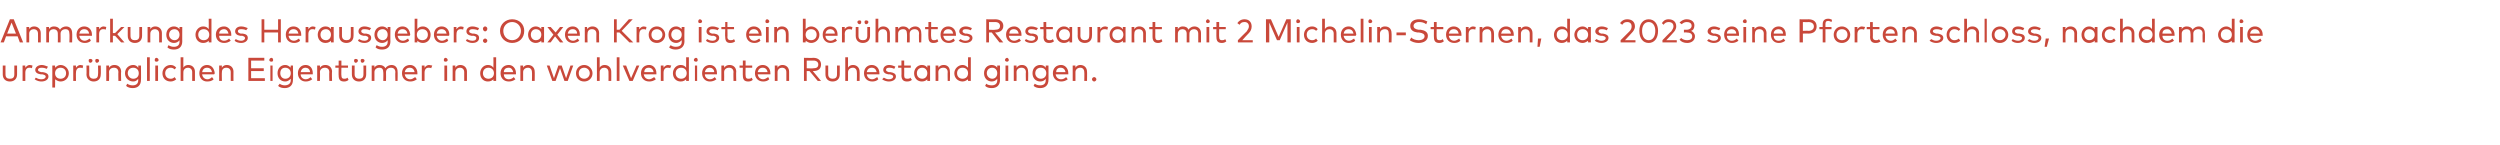 <?xml version="1.0" standalone="no"?><!DOCTYPE svg PUBLIC "-//W3C//DTD SVG 1.1//EN" "http://www.w3.org/Graphics/SVG/1.1/DTD/svg11.dtd"><svg xmlns="http://www.w3.org/2000/svg" version="1.1" width="454px" height="26.3px" viewBox="0 -3 454 26.3" style="top:-3px"><desc>Anmerkung des Herausgebers: Oaxen Krog ist ein ber hmtes Restaurant mit 2 Michelin Sternen, das 2023 seine Pforten sc...</desc><defs/><g id="Polygon21628"><path d="m3.1 10.5c0 .9-.6 1.3-1.3 1.3c-.7 0-1.3-.4-1.3-1.3V8.9h.5s-.02 1.6 0 1.6c0 .6.3.8.8.8c.5 0 .8-.2.8-.8V8.9h.5v1.6zm2.8-1.6l-.1.5c-.1-.1-.3-.1-.5-.1c-.4 0-.7.3-.7.9v1.5h-.5V8.9h.5s-.02.36 0 .4c.2-.3.5-.5.8-.5c.2 0 .4.1.5.1zm2.6.6c-.2-.1-.6-.2-.9-.2c-.4 0-.7.1-.7.4c0 .2.2.3.6.4h.3c.6.1 1 .3 1 .8c0 .5-.5.9-1.3.9c-.3 0-.8-.1-1.2-.4l.2-.3c.2.1.5.3 1 .3c.5 0 .8-.2.8-.5c0-.2-.2-.3-.6-.4h-.3c-.7-.1-1-.4-1-.8c0-.5.5-.9 1.2-.9c.4 0 .8.2 1.1.3l-.2.4zm4 .8c0 .9-.7 1.5-1.5 1.5c-.4 0-.7-.2-1-.4c.03-.04 0 1.5 0 1.5h-.5v-4h.5s.03.37 0 .4c.3-.3.6-.5 1-.5c.8 0 1.5.7 1.5 1.5zm-2.5 0c0 .6.4 1 1 1c.6 0 1-.4 1-1c0-.6-.4-1-1-1c-.6 0-1 .4-1 1zm5.1-1.4l-.1.5c-.1-.1-.3-.1-.5-.1c-.4 0-.7.3-.7.9c-.03-.05 0 1.5 0 1.5h-.5V8.9h.5s-.03.36 0 .4c.2-.3.5-.5.8-.5c.2 0 .4.1.5.1zm3.2 1.6c0 .9-.6 1.3-1.3 1.3c-.6 0-1.3-.4-1.3-1.3c.04.05 0-1.6 0-1.6h.5s.03 1.6 0 1.6c0 .6.4.8.8.8c.5 0 .8-.2.8-.8c.05 0 0-1.6 0-1.6h.5s.04 1.65 0 1.6zM16.8 8c0 .2-.2.4-.4.4c-.2 0-.3-.2-.3-.4c0-.2.1-.3.3-.3c.2 0 .4.1.4.3zM18 8c0 .2-.2.4-.4.4c-.2 0-.3-.2-.3-.4c0-.2.1-.3.3-.3c.2 0 .4.1.4.3zm4 2c-.05-.03 0 1.7 0 1.7h-.5s-.04-1.57 0-1.6c0-.5-.3-.8-.8-.8c-.5 0-.9.3-.9.8c.04.04 0 1.6 0 1.6h-.5V8.9h.5s.03.36 0 .4c.3-.4.6-.5 1-.5c.7 0 1.2.5 1.2 1.2zm3.1-.7c.04-.02 0-.4 0-.4h.5s.03 2.64 0 2.6c0 1-.6 1.5-1.5 1.5c-.4 0-.9-.1-1.2-.4l.2-.4c.3.2.6.3 1 .3c.6 0 1-.3 1-.9v-.3c-.2.3-.5.5-.9.5c-.8 0-1.5-.6-1.5-1.5c0-.9.7-1.5 1.5-1.5c.4 0 .7.2.9.5zm-1.9 1c0 .5.4 1 1 1c.6 0 1-.4 1-1c0-.6-.4-1-1-1c-.6 0-1 .4-1 1zm4 1.4h-.5V7.4h.5v4.3zm1.5 0h-.5V8.9h.5v2.8zm.1-3.8c0 .2-.2.3-.4.3c-.2 0-.3-.1-.3-.3c0-.2.1-.4.3-.4c.2 0 .4.2.4.4zM32 9.3l-.3.3c-.2-.2-.4-.3-.7-.3c-.6 0-1 .4-1 1c0 .6.4 1 1 1c.3 0 .5-.1.7-.3l.3.4c-.2.2-.6.4-1 .4c-.9 0-1.5-.6-1.5-1.5c0-.8.6-1.5 1.5-1.5c.4 0 .8.2 1 .5zm1.3 0c.2-.4.6-.5.9-.5c.7 0 1.2.5 1.2 1.2v1.7h-.5v-1.6c0-.5-.3-.8-.8-.8c-.4 0-.8.3-.8.8c-.02.04 0 1.6 0 1.6h-.5V7.4h.5s-.02 1.86 0 1.9zm5.7 1c0 .1-.1.1-.1.2h-2.2c.1.6.5.9 1 .9c.3 0 .6-.2.8-.4l.3.4c-.3.3-.7.4-1.2.4c-.8 0-1.4-.6-1.4-1.5c0-.9.6-1.5 1.4-1.5c.8 0 1.3.6 1.4 1.5zm-2.3-.2h1.8c-.1-.5-.4-.8-.9-.8c-.5 0-.8.3-.9.8zm5.7-.1c-.02-.03 0 1.7 0 1.7h-.5v-1.6c0-.5-.3-.8-.8-.8c-.5 0-.8.3-.8.8c-.04.04 0 1.6 0 1.6h-.5V8.9h.5s-.04.36 0 .4c.2-.4.6-.5.9-.5c.7 0 1.2.5 1.2 1.2zm5.7 1.7h-3V7.5h2.9v.5h-2.4v1.4h2.3v.5h-2.3v1.3h2.5v.5zm1.4 0h-.4V8.9h.4v2.8zm.1-3.8c0 .2-.1.3-.3.3c-.2 0-.4-.1-.4-.3c0-.2.2-.4.4-.4c.2 0 .3.2.3.4zm3.2 1.4c-.05-.02 0-.4 0-.4h.4s.05 2.64 0 2.6c0 1-.6 1.5-1.5 1.5c-.4 0-.9-.1-1.2-.4l.3-.4c.2.2.6.3.9.3c.6 0 1.1-.3 1.1-.9v-.3c-.3.3-.6.5-1 .5c-.8 0-1.4-.6-1.4-1.5c0-.9.6-1.5 1.4-1.5c.4 0 .7.2 1 .5zm-1.9 1c0 .5.3 1 .9 1c.6 0 1-.4 1-1c0-.6-.4-1-1-1c-.6 0-.9.4-.9 1zm5.9 0v.2h-2.2c0 .6.5.9.9.9c.4 0 .7-.2.9-.4l.3.4c-.4.3-.8.4-1.2.4c-.8 0-1.4-.6-1.4-1.5c0-.9.6-1.5 1.4-1.5c.8 0 1.3.6 1.3 1.5zm-2.2-.2h1.7c0-.5-.4-.8-.8-.8c-.5 0-.8.3-.9.8zm5.7-.1c-.05-.03 0 1.7 0 1.7h-.5s-.04-1.57 0-1.6c0-.5-.3-.8-.8-.8c-.5 0-.9.3-.9.8c.04.04 0 1.6 0 1.6h-.5V8.9h.5s.03.36 0 .4c.3-.4.6-.5 1-.5c.7 0 1.2.5 1.2 1.2zm2.9-.7H62s-.04 1.43 0 1.4c0 .5.2.6.5.6c.2 0 .4 0 .6-.2l.2.4c-.2.2-.5.3-.8.3c-.7 0-1-.3-1-1.1c-.03.04 0-1.4 0-1.4h-.6v-.4h.6v-.9h.5v.9h1.2v.4zm3.3 1.2c0 .9-.6 1.3-1.3 1.3c-.7 0-1.3-.4-1.3-1.3V8.9h.5v1.6c0 .6.4.8.8.8c.5 0 .8-.2.8-.8c.02 0 0-1.6 0-1.6h.5v1.6zM65 8c0 .2-.2.4-.4.4c-.2 0-.3-.2-.3-.4c0-.2.1-.3.3-.3c.2 0 .4.1.4.3zm1.2 0c0 .2-.2.4-.4.4c-.2 0-.3-.2-.3-.4c0-.2.1-.3.3-.3c.2 0 .4.1.4.3zm6 2c.04-.03 0 1.7 0 1.7h-.4s-.05-1.57 0-1.6c0-.5-.3-.8-.8-.8c-.5 0-.9.3-.9.8c.03.04 0 1.6 0 1.6h-.5s.04-1.57 0-1.6c0-.5-.2-.8-.7-.8c-.5 0-.9.3-.9.8v1.6h-.5V8.9h.5v.4c.2-.4.6-.5.9-.5c.5 0 .9.2 1.1.6c.2-.4.7-.6 1.1-.6c.7 0 1.1.5 1.1 1.2zm3.6.3v.2h-2.3c.1.6.5.9 1 .9c.3 0 .6-.2.9-.4l.3.4c-.4.3-.8.4-1.2.4c-.9 0-1.5-.6-1.5-1.5c0-.9.6-1.5 1.5-1.5c.7 0 1.3.6 1.3 1.5zm-2.3-.2h1.8c-.1-.5-.4-.8-.9-.8c-.5 0-.8.3-.9.8zm5-1.2l-.2.5c-.1-.1-.3-.1-.5-.1c-.4 0-.7.3-.7.9v1.5h-.5V8.9h.5v.4c.2-.3.5-.5.8-.5c.2 0 .4.1.6.1zm2.7 2.8h-.5V8.9h.5v2.8zm.1-3.8c0 .2-.2.3-.4.3c-.2 0-.3-.1-.3-.3c0-.2.1-.4.3-.4c.2 0 .4.2.4.4zm3.5 2.1v1.7h-.5v-1.6c0-.5-.3-.8-.8-.8c-.4 0-.8.3-.8.8c-.02.04 0 1.6 0 1.6h-.5V8.9h.5s-.02.36 0 .4c.2-.4.6-.5.9-.5c.7 0 1.2.5 1.2 1.2zm4.8-.7c.03-.03 0-1.9 0-1.9h.5v4.3h-.5s.03-.34 0-.3c-.2.2-.5.4-1 .4c-.8 0-1.4-.6-1.4-1.5c0-.8.6-1.5 1.4-1.5c.5 0 .8.2 1 .5zm-1.9 1c0 .6.4 1 1 1c.6 0 1-.4 1-1c0-.6-.4-1-1-1c-.6 0-1 .4-1 1zm6 0v.2h-2.2c0 .6.4.9.9.9c.4 0 .7-.2.9-.4l.3.4c-.4.3-.8.4-1.2.4c-.9 0-1.5-.6-1.5-1.5c0-.9.6-1.5 1.5-1.5c.7 0 1.3.6 1.3 1.5zm-2.2-.2h1.7c-.1-.5-.4-.8-.8-.8c-.6 0-.9.3-.9.8zm5.6-.1c.03-.03 0 1.7 0 1.7h-.5s.04-1.57 0-1.6c0-.5-.3-.8-.7-.8c-.5 0-.9.3-.9.8v1.6h-.5V8.9h.5v.4c.2-.4.6-.5.9-.5c.7 0 1.2.5 1.2 1.2zm5.7 1.2l.8-2.3h.5l-1 2.8h-.6l-.8-2.3l-.8 2.3h-.6l-1-2.8h.5l.8 2.3l.8-2.3h.6l.8 2.3zm4.8-.9c0 .9-.7 1.5-1.5 1.5c-.9 0-1.5-.6-1.5-1.5c0-.8.6-1.5 1.5-1.5c.8 0 1.5.7 1.5 1.5zm-2.5 0c0 .6.4 1 1 1c.5 0 1-.4 1-1c0-.6-.5-1-1-1c-.6 0-1 .4-1 1zm3.8-1c.2-.4.6-.5.9-.5c.7 0 1.2.5 1.2 1.2c.02-.03 0 1.7 0 1.7h-.5s.02-1.57 0-1.6c0-.5-.3-.8-.8-.8c-.4 0-.8.3-.8.8v1.6h-.5V7.4h.5v1.9zm3.6 2.4h-.5V7.4h.5v4.3zm2.4 0h-.6l-1.2-2.8h.6l.9 2.3l1-2.3h.5l-1.2 2.8zm4.3-1.4v.2h-2.3c.1.6.5.9 1 .9c.3 0 .6-.2.9-.4l.3.4c-.4.3-.8.4-1.2.4c-.9 0-1.5-.6-1.5-1.5c0-.9.6-1.5 1.5-1.5c.7 0 1.3.6 1.3 1.5zm-2.2-.2h1.7c-.1-.5-.4-.8-.9-.8c-.5 0-.8.3-.8.8zm4.9-1.2l-.2.5c-.1-.1-.3-.1-.5-.1c-.4 0-.7.3-.7.9v1.5h-.5V8.9h.5v.4c.2-.3.5-.5.8-.5c.2 0 .4.1.6.1zm2.7.4c.02-.03 0-1.9 0-1.9h.5v4.3h-.5s.02-.34 0-.3c-.2.2-.5.4-1 .4c-.8 0-1.4-.6-1.4-1.5c0-.8.6-1.5 1.4-1.5c.5 0 .8.2 1 .5zm-1.9 1c0 .6.4 1 1 1c.6 0 1-.4 1-1c0-.6-.4-1-1-1c-.6 0-1 .4-1 1zm3.9 1.4h-.4V8.9h.4v2.8zm.1-3.8c0 .2-.1.3-.3.3c-.2 0-.4-.1-.4-.3c0-.2.2-.4.4-.4c.2 0 .3.2.3.4zm3.5 2.4v.2H128c0 .6.5.9.9.9c.4 0 .7-.2.9-.4l.3.4c-.4.3-.8.4-1.2.4c-.8 0-1.4-.6-1.4-1.5c0-.9.6-1.5 1.4-1.5c.8 0 1.3.6 1.3 1.5zm-2.2-.2h1.7c0-.5-.4-.8-.8-.8c-.5 0-.8.3-.9.8zm5.7-.1c-.05-.03 0 1.7 0 1.7h-.5s-.04-1.57 0-1.6c0-.5-.3-.8-.8-.8c-.5 0-.9.3-.9.8c.03.04 0 1.6 0 1.6h-.5V8.9h.5s.03.36 0 .4c.3-.4.6-.5 1-.5c.7 0 1.2.5 1.2 1.2zm2.9-.7h-1.2s-.04 1.43 0 1.4c0 .5.2.6.5.6c.2 0 .4 0 .6-.2l.2.4c-.2.2-.5.3-.8.3c-.7 0-1-.3-1-1.1c-.03.04 0-1.4 0-1.4h-.6v-.4h.6v-.9h.5v.9h1.2v.4zm3.3 1v.2h-2.3c.1.6.5.9 1 .9c.3 0 .6-.2.9-.4l.2.4c-.3.3-.7.4-1.1.4c-.9 0-1.5-.6-1.5-1.5c0-.9.6-1.5 1.4-1.5c.8 0 1.4.6 1.4 1.5zm-2.3-.2h1.8c-.1-.5-.4-.8-.9-.8c-.5 0-.8.3-.9.8zm5.7-.1v1.7h-.5v-1.6c0-.5-.3-.8-.8-.8c-.4 0-.8.3-.8.8v1.6h-.5V8.9h.5s-.02.36 0 .4c.2-.4.6-.5.9-.5c.7 0 1.2.5 1.2 1.2zm4.4-2.5c.9 0 1.4.5 1.4 1.2c0 .8-.5 1.2-1.4 1.2c-.03.03-.1 0-.1 0l1.5 1.8h-.6L147 9.9h-.5v1.8h-.5V7.5s1.66.04 1.7 0zm-1.2.5v1.4s1.15.05 1.2 0c.6 0 .9-.2.9-.7c0-.4-.3-.7-.9-.7c-.05.03-1.2 0-1.2 0zm6 2.5c0 .9-.6 1.3-1.3 1.3c-.7 0-1.3-.4-1.3-1.3V8.9h.5v1.6c0 .6.4.8.8.8c.5 0 .8-.2.8-.8c.02 0 0-1.6 0-1.6h.5v1.6zm1.5-1.2c.2-.4.6-.5.9-.5c.7 0 1.2.5 1.2 1.2c.03-.03 0 1.7 0 1.7h-.5s.04-1.57 0-1.6c0-.5-.3-.8-.7-.8c-.5 0-.9.3-.9.8v1.6h-.5V7.4h.5v1.9zm5.7 1v.2h-2.3c.1.6.5.9 1 .9c.3 0 .6-.2.9-.4l.2.4c-.3.3-.7.4-1.1.4c-.9 0-1.5-.6-1.5-1.5c0-.9.6-1.5 1.4-1.5c.8 0 1.4.6 1.4 1.5zm-2.3-.2h1.8c-.1-.5-.4-.8-.9-.8c-.5 0-.8.3-.9.8zm5-.6c-.2-.1-.5-.2-.9-.2c-.4 0-.6.1-.6.4c0 .2.2.3.5.4h.3c.6.1 1 .3 1 .8c0 .5-.5.9-1.3.9c-.3 0-.8-.1-1.2-.4l.3-.3c.2.1.5.3.9.3c.5 0 .8-.2.8-.5c0-.2-.2-.3-.6-.4h-.3c-.6-.1-.9-.4-.9-.8c0-.5.4-.9 1.1-.9c.4 0 .9.2 1.1.3l-.2.4zm3-.2h-1.2s.02 1.43 0 1.4c0 .5.2.6.6.6c.2 0 .4 0 .5-.2l.3.4c-.2.2-.5.3-.9.3c-.6 0-1-.3-1-1.1c.03.04 0-1.4 0-1.4h-.6v-.4h.6v-.9h.5v.9h1.2v.4zm3.5 2.4h-.5v-.3c-.2.2-.5.4-1 .4c-.8 0-1.4-.6-1.4-1.5c0-.8.6-1.5 1.4-1.5c.5 0 .8.2 1 .5v-.4h.5v2.8zm-2.4-1.4c0 .6.4 1 1 1c.5 0 .9-.4.9-1c0-.6-.4-1-.9-1c-.6 0-1 .4-1 1zm6-.3c.05-.03 0 1.7 0 1.7h-.4s-.04-1.57 0-1.6c0-.5-.3-.8-.8-.8c-.5 0-.9.3-.9.8c.03.04 0 1.6 0 1.6h-.5V8.9h.5s.03.36 0 .4c.3-.4.6-.5 1-.5c.7 0 1.1.5 1.1 1.2zm3.3-.7c-.03-.03 0-1.9 0-1.9h.5v4.3h-.5s-.03-.34 0-.3c-.3.2-.6.4-1 .4c-.8 0-1.5-.6-1.5-1.5c0-.8.7-1.5 1.5-1.5c.4 0 .7.2 1 .5zm-2 1c0 .6.4 1 1 1c.6 0 1-.4 1-1c0-.6-.4-1-1-1c-.6 0-1 .4-1 1zm7.3-1c-.02-.02 0-.4 0-.4h.5s-.03 2.64 0 2.6c0 1-.6 1.5-1.5 1.5c-.5 0-.9-.1-1.2-.4l.2-.4c.2.2.6.3 1 .3c.6 0 1-.3 1-.9v-.3c-.2.3-.6.5-1 .5c-.8 0-1.4-.6-1.4-1.5c0-.9.6-1.5 1.4-1.5c.4 0 .8.2 1 .5zm-1.9 1c0 .5.4 1 1 1c.5 0 .9-.4.9-1c0-.6-.4-1-.9-1c-.6 0-1 .4-1 1zm3.9 1.4h-.5V8.9h.5v2.8zm.1-3.8c0 .2-.2.3-.3.3c-.2 0-.4-.1-.4-.3c0-.2.2-.4.4-.4c.1 0 .3.2.3.4zm3.5 2.1c.04-.03 0 1.7 0 1.7h-.4s-.05-1.57 0-1.6c0-.5-.3-.8-.8-.8c-.5 0-.9.3-.9.8c.03.04 0 1.6 0 1.6h-.5V8.9h.5s.02.36 0 .4c.3-.4.6-.5 1-.5c.7 0 1.1.5 1.1 1.2zm3.2-.7c.03-.02 0-.4 0-.4h.5s.02 2.64 0 2.6c0 1-.6 1.5-1.5 1.5c-.4 0-.9-.1-1.2-.4l.2-.4c.3.2.6.3 1 .3c.6 0 1-.3 1-.9v-.3c-.2.3-.5.5-1 .5c-.8 0-1.4-.6-1.4-1.5c0-.9.6-1.5 1.4-1.5c.5 0 .8.2 1 .5zm-1.9 1c0 .5.4 1 1 1c.6 0 1-.4 1-1c0-.6-.4-1-1-1c-.6 0-1 .4-1 1zm6 0v.2h-2.3c.1.6.5.9 1 .9c.4 0 .7-.2.9-.4l.3.4c-.4.3-.8.4-1.2.4c-.9 0-1.5-.6-1.5-1.5c0-.9.6-1.5 1.5-1.5c.7 0 1.3.6 1.3 1.5zm-2.2-.2h1.7c-.1-.5-.4-.8-.9-.8c-.5 0-.8.3-.8.8zm5.6-.1c.03-.03 0 1.7 0 1.7h-.5s.04-1.57 0-1.6c0-.5-.3-.8-.7-.8c-.5 0-.9.3-.9.8v1.6h-.5V8.9h.5v.4c.2-.4.6-.5.9-.5c.7 0 1.2.5 1.2 1.2zm1.7 1.4c0 .2-.2.4-.4.4c-.2 0-.4-.2-.4-.4c0-.2.2-.4.4-.4c.2 0 .4.2.4.4z" stroke="none" fill="#c9483a"/></g><g id="Polygon21627"><path d="m4.2 4.7h-.6l-.4-1.1H1.1L.7 4.7h-.6L1.8.5h.7l1.7 4.2zM1.3 3.1h1.6l-.8-2l-.8 2zM7.4 3c.01-.03 0 1.7 0 1.7h-.5s.02-1.57 0-1.6c0-.5-.3-.8-.8-.8c-.4 0-.8.3-.8.8v1.6h-.5V1.9h.5v.4c.2-.4.6-.5.9-.5c.7 0 1.2.5 1.2 1.2zm5.7 0c.04-.03 0 1.7 0 1.7h-.5s.05-1.57 0-1.6c0-.5-.2-.8-.7-.8c-.5 0-.9.3-.9.8c.02.04 0 1.6 0 1.6h-.5s.03-1.57 0-1.6c0-.5-.3-.8-.8-.8c-.4 0-.8.3-.8.8v1.6h-.5V1.9h.5v.4c.2-.4.6-.5.9-.5c.5 0 .9.2 1.1.6c.2-.4.7-.6 1.1-.6c.7 0 1.1.5 1.1 1.2zm3.6.3v.2h-2.3c.1.6.5.9 1 .9c.3 0 .6-.2.9-.4l.2.4c-.3.3-.7.4-1.1.4c-.9 0-1.5-.6-1.5-1.5c0-.9.6-1.5 1.4-1.5c.8 0 1.4.6 1.4 1.5zm-2.3-.2h1.8c-.1-.5-.4-.8-.9-.8c-.5 0-.8.3-.9.8zm4.9-1.2l-.1.5c-.1-.1-.3-.1-.5-.1c-.4 0-.7.3-.7.9v1.5h-.5V1.9h.5v.4c.2-.3.5-.5.8-.5c.2 0 .4.1.5.1zM20.5 3h.4L22 1.9h.6l-1.3 1.3l1.3 1.5h-.6l-1.1-1.2h-.4v1.2h-.5V.4h.5v2.6zm5.3.5c0 .9-.6 1.3-1.3 1.3c-.7 0-1.3-.4-1.3-1.3V1.9h.5s-.02 1.6 0 1.6c0 .6.3.8.8.8c.5 0 .8-.2.8-.8V1.9h.5v1.6zm3.6-.5v1.7h-.5V3.1c0-.5-.3-.8-.8-.8c-.4 0-.8.3-.8.8c-.02.04 0 1.6 0 1.6h-.5V1.9h.5s-.02.36 0 .4c.2-.4.6-.5.9-.5c.7 0 1.2.5 1.2 1.2zm3.2-.7v-.4h.5s-.02 2.64 0 2.6c0 1-.6 1.5-1.5 1.5c-.5 0-.9-.1-1.2-.4l.2-.4c.3.2.6.3 1 .3c.6 0 1-.3 1-.9v-.3c-.2.3-.6.5-1 .5c-.8 0-1.4-.6-1.4-1.5c0-.9.6-1.5 1.4-1.5c.4 0 .8.2 1 .5zm-1.9 1c0 .5.4 1 1 1c.5 0 .9-.4.9-1c0-.6-.4-1-.9-1c-.6 0-1 .4-1 1zm7.2-1c.03-.03 0-1.9 0-1.9h.5v4.3h-.5s.03-.34 0-.3c-.2.2-.5.4-1 .4c-.8 0-1.4-.6-1.4-1.5c0-.8.6-1.5 1.4-1.5c.5 0 .8.2 1 .5zm-1.9 1c0 .6.4 1 1 1c.6 0 1-.4 1-1c0-.6-.4-1-1-1c-.6 0-1 .4-1 1zm6 0v.2h-2.2c0 .6.4.9.9.9c.4 0 .7-.2.9-.4l.3.4c-.4.3-.8.4-1.2.4c-.9 0-1.5-.6-1.5-1.5c0-.9.6-1.5 1.5-1.5c.7 0 1.3.6 1.3 1.5zm-2.2-.2h1.7c-.1-.5-.4-.8-.8-.8c-.5 0-.9.3-.9.8zm4.9-.6c-.1-.1-.5-.2-.9-.2c-.4 0-.6.1-.6.4c0 .2.2.3.5.4h.4c.6.1.9.3.9.8c0 .5-.5.9-1.2.9c-.4 0-.9-.1-1.2-.4l.2-.3c.2.1.5.3 1 .3c.4 0 .7-.2.7-.5c0-.2-.2-.3-.5-.4h-.4c-.6-.1-.9-.4-.9-.8c0-.5.4-.9 1.1-.9c.5 0 .9.2 1.2.3l-.3.4zm3.3-.1h2.5V.5h.5v4.2h-.5V2.9H48v1.8h-.5V.5h.5v1.9zm6.7.9v.2h-2.3c.1.6.5.9 1 .9c.3 0 .6-.2.9-.4l.2.4c-.3.3-.7.4-1.1.4c-.9 0-1.5-.6-1.5-1.5c0-.9.6-1.5 1.4-1.5c.8 0 1.4.6 1.4 1.5zm-2.3-.2h1.8c-.1-.5-.4-.8-.9-.8c-.5 0-.8.3-.9.8zm4.9-1.2l-.1.5c-.1-.1-.3-.1-.5-.1c-.4 0-.7.3-.7.9v1.5h-.5V1.9h.5v.4c.2-.3.5-.5.8-.5c.2 0 .4.1.5.1zm3.3 2.8h-.5s.02-.34 0-.3c-.2.2-.5.4-1 .4c-.8 0-1.4-.6-1.4-1.5c0-.8.6-1.5 1.4-1.5c.5 0 .8.2 1 .5c.02-.03 0-.4 0-.4h.5v2.8zm-2.4-1.4c0 .6.4 1 1 1c.5 0 .9-.4.9-1c0-.6-.4-1-.9-1c-.6 0-1 .4-1 1zm6 .2c0 .9-.6 1.3-1.3 1.3c-.7 0-1.3-.4-1.3-1.3c.02.05 0-1.6 0-1.6h.5v1.6c0 .6.4.8.8.8c.5 0 .8-.2.8-.8c.03 0 0-1.6 0-1.6h.5s.02 1.65 0 1.6zm2.9-1c-.1-.1-.5-.2-.9-.2c-.4 0-.6.1-.6.4c0 .2.2.3.5.4h.4c.6.1.9.3.9.8c0 .5-.5.9-1.2.9c-.4 0-.9-.1-1.2-.4l.2-.3c.2.1.5.3 1 .3c.4 0 .7-.2.7-.5c0-.2-.2-.3-.5-.4h-.4c-.6-.1-.9-.4-.9-.8c0-.5.4-.9 1.1-.9c.5 0 .9.2 1.2.3l-.3.4zm3.3-.2c-.02-.02 0-.4 0-.4h.5s-.03 2.64 0 2.6c0 1-.6 1.5-1.5 1.5c-.5 0-.9-.1-1.2-.4l.2-.4c.3.2.6.3 1 .3c.6 0 1-.3 1-.9v-.3c-.2.3-.6.5-1 .5c-.8 0-1.4-.6-1.4-1.5c0-.9.6-1.5 1.4-1.5c.4 0 .8.2 1 .5zm-1.9 1c0 .5.4 1 1 1c.5 0 .9-.4.9-1c0-.6-.4-1-.9-1c-.6 0-1 .4-1 1zm6 0c0 .1-.1.1-.1.2h-2.2c.1.6.5.9 1 .9c.3 0 .6-.2.9-.4l.2.4c-.3.3-.7.4-1.2.4c-.8 0-1.4-.6-1.4-1.5c0-.9.6-1.5 1.4-1.5c.8 0 1.3.6 1.4 1.5zm-2.3-.2h1.8c-.1-.5-.4-.8-.9-.8c-.5 0-.8.3-.9.8zm6 .2c0 .9-.6 1.5-1.4 1.5c-.5 0-.8-.2-1-.4c-.04-.04 0 .3 0 .3h-.5V.4h.5s-.04 1.87 0 1.9c.2-.3.5-.5 1-.5c.8 0 1.4.7 1.4 1.5zm-2.5 0c0 .6.4 1 1 1c.6 0 1-.4 1-1c0-.6-.4-1-1-1c-.6 0-1 .4-1 1zm5.9 0c0 .1 0 .1-.1.2h-2.2c.1.6.5.9 1 .9c.3 0 .6-.2.9-.4l.2.4c-.3.3-.7.4-1.2.4c-.8 0-1.4-.6-1.4-1.5c0-.9.6-1.5 1.4-1.5c.8 0 1.4.6 1.4 1.5zm-2.3-.2h1.8c-.1-.5-.4-.8-.9-.8c-.5 0-.8.3-.9.8zm4.9-1.2l-.1.5c-.1-.1-.3-.1-.5-.1c-.4 0-.7.3-.7.9c-.03-.05 0 1.5 0 1.5h-.5V1.9h.5s-.04.36 0 .4c.2-.3.5-.5.8-.5c.2 0 .4.1.5.1zm2.6.6c-.2-.1-.6-.2-1-.2c-.3 0-.6.1-.6.4c0 .2.2.3.6.4h.3c.6.1.9.3.9.8c0 .5-.4.9-1.2.9c-.4 0-.8-.1-1.2-.4l.2-.3c.2.1.5.3 1 .3c.5 0 .7-.2.7-.5c0-.2-.1-.3-.5-.4h-.4c-.6-.1-.9-.4-.9-.8c0-.5.4-.9 1.1-.9c.5 0 .9.2 1.2.3l-.2.4zm1.7-.3c0 .3-.2.5-.4.5c-.2 0-.4-.2-.4-.5c0-.2.2-.4.4-.4c.2 0 .4.2.4.4zm0 2.2c0 .2-.2.4-.4.4c-.2 0-.4-.2-.4-.4c0-.2.2-.4.4-.4c.2 0 .4.2.4.4zm6.7-1.8c0 1.3-.9 2.2-2.2 2.2c-1.2 0-2.2-.9-2.2-2.2c0-1.2 1-2.1 2.2-2.1c1.3 0 2.2.9 2.2 2.1zm-3.8 0c0 1 .7 1.7 1.6 1.7c.9 0 1.6-.7 1.6-1.7c0-.9-.7-1.6-1.6-1.6c-.9 0-1.6.7-1.6 1.6zm7.4 2.1h-.5v-.3c-.2.2-.6.4-1 .4c-.8 0-1.4-.6-1.4-1.5c0-.8.6-1.5 1.4-1.5c.4 0 .8.2 1 .5v-.4h.5v2.8zm-2.4-1.4c0 .6.4 1 .9 1c.6 0 1-.4 1-1c0-.6-.4-1-1-1c-.5 0-.9.4-.9 1zm4.8 0l1.1 1.4h-.6l-.9-1.1l-.8 1.1h-.6l1.1-1.4l-1.1-1.4h.6l.9 1l.8-1h.6l-1.1 1.4zm4.1 0v.2h-2.2c.1.6.5.9 1 .9c.3 0 .6-.2.8-.4l.3.4c-.4.3-.8.4-1.2.4c-.8 0-1.4-.6-1.4-1.5c0-.9.6-1.5 1.4-1.5c.8 0 1.3.6 1.3 1.5zm-2.2-.2h1.7c0-.5-.3-.8-.8-.8c-.5 0-.8.3-.9.8zm5.7-.1c-.03-.03 0 1.7 0 1.7h-.5s-.02-1.57 0-1.6c0-.5-.3-.8-.8-.8c-.5 0-.8.3-.8.8c-.05.04 0 1.6 0 1.6h-.5V1.9h.4s.05.36 0 .4c.3-.4.7-.5 1-.5c.7 0 1.2.5 1.2 1.2zm3.7-.1h-.5v1.8h-.5V.5h.5v1.9h.5l1.7-1.9h.7l-2 2.1l2.1 2.1h-.7l-1.8-1.8zm4.9-1l-.1.5c-.1-.1-.3-.1-.5-.1c-.4 0-.7.3-.7.9c-.04-.05 0 1.5 0 1.5h-.5V1.9h.5s-.04.36 0 .4c.2-.3.5-.5.8-.5c.2 0 .4.1.5.1zm3.4 1.4c0 .9-.7 1.5-1.5 1.5c-.9 0-1.5-.6-1.5-1.5c0-.8.6-1.5 1.5-1.5c.8 0 1.5.7 1.5 1.5zm-2.5 0c0 .6.4 1 1 1c.5 0 1-.4 1-1c0-.6-.5-1-1-1c-.6 0-1 .4-1 1zm5.5-1c-.04-.02 0-.4 0-.4h.5s-.05 2.64 0 2.6c0 1-.7 1.5-1.6 1.5c-.4 0-.9-.1-1.2-.4l.3-.4c.2.2.6.3.9.3c.7 0 1.1-.3 1.1-.9v-.3c-.3.3-.6.5-1 .5c-.8 0-1.4-.6-1.4-1.5c0-.9.6-1.5 1.4-1.5c.4 0 .7.2 1 .5zm-1.9 1c0 .5.4 1 .9 1c.6 0 1-.4 1-1c0-.6-.4-1-1-1c-.5 0-.9.4-.9 1zm5.5 1.4h-.5V1.9h.5v2.8zm.1-3.8c0 .2-.2.3-.4.3c-.2 0-.3-.1-.3-.3c0-.2.1-.4.3-.4c.2 0 .4.2.4.4zm2.8 1.6c-.1-.1-.5-.2-.9-.2c-.4 0-.6.1-.6.4c0 .2.2.3.5.4h.4c.6.1.9.3.9.8c0 .5-.5.9-1.2.9c-.4 0-.9-.1-1.2-.4l.2-.3c.2.1.5.3 1 .3c.4 0 .7-.2.7-.5c0-.2-.2-.3-.5-.4h-.4c-.6-.1-.9-.4-.9-.8c0-.5.4-.9 1.1-.9c.5 0 .9.2 1.2.3l-.3.4zm3-.2h-1.2s.04 1.43 0 1.4c0 .5.3.6.6.6c.2 0 .4 0 .6-.2l.2.4c-.2.2-.5.3-.9.3c-.6 0-.9-.3-.9-1.1c-.05.04 0-1.4 0-1.4h-.7v-.4h.7v-.9h.4v.9h1.2v.4zm5 1v.2H136c.1.6.5.9 1 .9c.3 0 .6-.2.9-.4l.2.4c-.3.3-.7.4-1.1.4c-.9 0-1.5-.6-1.5-1.5c0-.9.6-1.5 1.4-1.5c.8 0 1.4.6 1.4 1.5zm-2.3-.2h1.8c-.1-.5-.4-.8-.9-.8c-.5 0-.8.3-.9.8zm3.6 1.6h-.5V1.9h.5v2.8zm.1-3.8c0 .2-.2.3-.4.3c-.2 0-.3-.1-.3-.3c0-.2.1-.4.3-.4c.2 0 .4.2.4.4zm3.5 2.1c.03-.03 0 1.7 0 1.7h-.5s.04-1.57 0-1.6c0-.5-.3-.8-.7-.8c-.5 0-.9.3-.9.8v1.6h-.5V1.9h.5v.4c.2-.4.6-.5.9-.5c.7 0 1.2.5 1.2 1.2zm5.6.3c0 .9-.7 1.5-1.5 1.5c-.4 0-.7-.2-1-.4c.03-.04 0 .3 0 .3h-.5V.4h.5s.03 1.87 0 1.9c.3-.3.6-.5 1-.5c.8 0 1.5.7 1.5 1.5zm-2.5 0c0 .6.4 1 1 1c.6 0 1-.4 1-1c0-.6-.4-1-1-1c-.6 0-1 .4-1 1zm5.8 0v.2h-2.2c0 .6.5.9.9.9c.4 0 .7-.2.9-.4l.3.4c-.4.3-.8.4-1.2.4c-.8 0-1.4-.6-1.4-1.5c0-.9.6-1.5 1.4-1.5c.8 0 1.3.6 1.3 1.5zm-2.2-.2h1.7c0-.5-.4-.8-.8-.8c-.5 0-.8.3-.9.8zm4.9-1.2l-.1.5c-.2-.1-.4-.1-.5-.1c-.5 0-.8.3-.8.9c.04-.05 0 1.5 0 1.5h-.5V1.9h.5s.03.36 0 .4c.2-.3.5-.5.9-.5c.2 0 .3.1.5.1zm3.2 1.6c0 .9-.6 1.3-1.3 1.3c-.7 0-1.3-.4-1.3-1.3V1.9h.5v1.6c0 .6.3.8.8.8c.5 0 .8-.2.8-.8V1.9h.5v1.6zM156.4 1c0 .2-.1.4-.3.4c-.2 0-.4-.2-.4-.4c0-.2.2-.3.4-.3c.2 0 .3.1.3.3zm1.3 0c0 .2-.2.4-.4.4c-.2 0-.3-.2-.3-.4c0-.2.1-.3.3-.3c.2 0 .4.1.4.3zm1.8 1.3c.2-.4.6-.5.9-.5c.7 0 1.2.5 1.2 1.2c.02-.03 0 1.7 0 1.7h-.5s.02-1.57 0-1.6c0-.5-.3-.8-.8-.8c-.4 0-.8.3-.8.8v1.6h-.5V.4h.5v1.9zm7.8.7c.05-.03 0 1.7 0 1.7h-.4s-.05-1.57 0-1.6c0-.5-.3-.8-.8-.8c-.5 0-.9.3-.9.8c.03.04 0 1.6 0 1.6h-.5s.04-1.57 0-1.6c0-.5-.2-.8-.7-.8c-.5 0-.9.3-.9.8v1.6h-.5V1.9h.5v.4c.2-.4.6-.5.9-.5c.5 0 .9.2 1.1.6c.2-.4.7-.6 1.1-.6c.7 0 1.1.5 1.1 1.2zm3-.7h-1.2s-.05 1.43 0 1.4c0 .5.2.6.5.6c.2 0 .4 0 .6-.2l.2.4c-.2.2-.5.3-.9.3c-.6 0-.9-.3-.9-1.1c-.04.04 0-1.4 0-1.4h-.6v-.4h.6v-.9h.5v.9h1.2v.4zm3.3 1v.2h-2.3c.1.6.5.9 1 .9c.3 0 .6-.2.9-.4l.2.4c-.3.3-.7.4-1.1.4c-.9 0-1.5-.6-1.5-1.5c0-.9.6-1.5 1.4-1.5c.8 0 1.4.6 1.4 1.5zm-2.3-.2h1.8c-.1-.5-.4-.8-.9-.8c-.5 0-.8.3-.9.8zm5-.6c-.2-.1-.5-.2-.9-.2c-.4 0-.6.1-.6.4c0 .2.2.3.5.4h.3c.6.1 1 .3 1 .8c0 .5-.5.9-1.3.9c-.3 0-.8-.1-1.2-.4l.3-.3c.2.1.5.3.9.3c.5 0 .8-.2.8-.5c0-.2-.2-.3-.6-.4h-.3c-.6-.1-1-.4-1-.8c0-.5.5-.9 1.2-.9c.4 0 .9.2 1.1.3l-.2.4zm4.4-2c1 0 1.5.5 1.5 1.2c0 .8-.6 1.2-1.5 1.2c.03.03 0 0 0 0l1.5 1.8h-.7l-1.4-1.8h-.5v1.8h-.5V.5s1.63.04 1.6 0zm-1.1.5v1.4s1.11.05 1.1 0c.6 0 .9-.2.9-.7c0-.4-.3-.7-.9-.7c.01.03-1.1 0-1.1 0zm5.9 2.3v.2h-2.3c.1.6.5.9 1 .9c.3 0 .7-.2.9-.4l.3.4c-.4.3-.8.4-1.2.4c-.9 0-1.5-.6-1.5-1.5c0-.9.6-1.5 1.5-1.5c.7 0 1.3.6 1.3 1.5zm-2.2-.2h1.7c-.1-.5-.4-.8-.9-.8c-.5 0-.8.3-.8.8zm4.9-.6c-.1-.1-.5-.2-.9-.2c-.4 0-.6.1-.6.4c0 .2.2.3.5.4h.4c.6.1.9.3.9.8c0 .5-.5.9-1.2.9c-.4 0-.9-.1-1.2-.4l.2-.3c.2.1.5.3 1 .3c.4 0 .7-.2.7-.5c0-.2-.2-.3-.6-.4h-.3c-.6-.1-.9-.4-.9-.8c0-.5.4-.9 1.1-.9c.5 0 .9.2 1.2.3l-.3.4zm3-.2H190s.04 1.43 0 1.4c0 .5.3.6.6.6c.2 0 .4 0 .6-.2l.2.4c-.2.2-.5.3-.9.3c-.6 0-1-.3-1-1.1c.05.04 0-1.4 0-1.4h-.6v-.4h.6v-.9h.5v.9h1.2v.4zm3.5 2.4h-.5s.03-.34 0-.3c-.2.2-.5.4-1 .4c-.8 0-1.4-.6-1.4-1.5c0-.8.6-1.5 1.4-1.5c.5 0 .8.2 1 .5c.03-.03 0-.4 0-.4h.5v2.8zm-2.4-1.4c0 .6.4 1 1 1c.6 0 1-.4 1-1c0-.6-.4-1-1-1c-.6 0-1 .4-1 1zm6 .2c0 .9-.6 1.3-1.3 1.3c-.7 0-1.3-.4-1.3-1.3c.03.05 0-1.6 0-1.6h.5s.02 1.6 0 1.6c0 .6.4.8.8.8c.5 0 .8-.2.8-.8c.04 0 0-1.6 0-1.6h.5s.03 1.65 0 1.6zm2.9-1.6l-.1.5c-.2-.1-.4-.1-.5-.1c-.5 0-.8.3-.8.9c.03-.05 0 1.5 0 1.5h-.5V1.9h.5s.02.36 0 .4c.2-.3.5-.5.9-.5c.2 0 .3.1.5.1zm3.2 2.8h-.5s.05-.34 0-.3c-.2.2-.5.4-1 .4c-.8 0-1.4-.6-1.4-1.5c0-.8.6-1.5 1.4-1.5c.5 0 .8.2 1 .5c.05-.03 0-.4 0-.4h.5v2.8zM202 3.3c0 .6.4 1 1 1c.6 0 1-.4 1-1c0-.6-.4-1-1-1c-.6 0-1 .4-1 1zm6.1-.3c-.02-.03 0 1.7 0 1.7h-.5V3.1c0-.5-.3-.8-.8-.8c-.5 0-.8.3-.8.8c-.04.04 0 1.6 0 1.6h-.5V1.9h.5s-.04.36 0 .4c.2-.4.6-.5.9-.5c.7 0 1.2.5 1.2 1.2zm2.9-.7h-1.2v1.4c0 .5.2.6.5.6c.2 0 .4 0 .6-.2l.2.4c-.2.2-.5.3-.8.3c-.6 0-1-.3-1-1.1V2.3h-.6v-.4h.6v-.9h.5v.9h1.2v.4zm7.1.7v1.7h-.5V3.1c0-.5-.3-.8-.8-.8c-.4 0-.8.3-.8.8c-.02.04 0 1.6 0 1.6h-.5V3.1c0-.5-.3-.8-.8-.8c-.4 0-.8.3-.8.8c-.03.04 0 1.6 0 1.6h-.5V1.9h.5s-.04.36 0 .4c.2-.4.6-.5.9-.5c.5 0 .9.2 1 .6c.3-.4.7-.6 1.1-.6c.7 0 1.2.5 1.2 1.2zm1.5 1.7h-.5V1.9h.5v2.8zm.1-3.8c0 .2-.2.3-.4.3c-.1 0-.3-.1-.3-.3c0-.2.2-.4.3-.4c.2 0 .4.2.4.4zm2.9 1.4h-1.2s-.03 1.43 0 1.4c0 .5.2.6.5.6c.2 0 .4 0 .6-.2l.2.4c-.2.2-.5.3-.8.3c-.7 0-1-.3-1-1.1c-.02.04 0-1.4 0-1.4h-.6v-.4h.6v-.9h.5v.9h1.2v.4zm2.1-1.1c.2-.3.6-.7 1.3-.7c.8 0 1.3.5 1.3 1.3c0 .5-.2.9-.5 1.2c-.02-.02-1.2 1.3-1.2 1.3h1.9v.4h-2.7v-.4s1.59-1.62 1.6-1.6c.2-.3.4-.6.4-.9c0-.5-.3-.8-.8-.8c-.5 0-.7.2-.9.5l-.4-.3zm9.7 3.5h-.6V1.1l-1.4 3.2h-.5l-1.4-3.2v3.6h-.6V.5h.9l1.4 3.2l1.4-3.2h.8v4.2zm1.6 0h-.5V1.9h.5v2.8zm.1-3.8c0 .2-.2.3-.4.3c-.2 0-.3-.1-.3-.3c0-.2.1-.4.3-.4c.2 0 .4.2.4.4zm3.2 1.4l-.3.3c-.2-.2-.4-.3-.7-.3c-.6 0-1 .4-1 1c0 .6.4 1 1 1c.3 0 .5-.1.7-.3l.3.4c-.2.2-.6.4-1 .4c-.9 0-1.5-.6-1.5-1.5c0-.8.6-1.5 1.5-1.5c.4 0 .8.2 1 .5zm1.3 0c.2-.4.6-.5.9-.5c.7 0 1.2.5 1.2 1.2c.01-.03 0 1.7 0 1.7h-.5V3.1c0-.5-.3-.8-.8-.8c-.4 0-.8.3-.8.8v1.6h-.5V.4h.5v1.9zm5.7 1c0 .1-.1.1-.1.2H244c.1.6.5.9 1 .9c.3 0 .6-.2.9-.4l.2.4c-.3.3-.7.4-1.2.4c-.8 0-1.4-.6-1.4-1.5c0-.9.6-1.5 1.4-1.5c.8 0 1.3.6 1.4 1.5zm-2.3-.2h1.8c-.1-.5-.4-.8-.9-.8c-.5 0-.8.3-.9.8zm3.6 1.6h-.5V.4h.5v4.3zm1.5 0h-.5V1.9h.5v2.8zm.1-3.8c0 .2-.2.3-.4.3c-.2 0-.3-.1-.3-.3c0-.2.1-.4.3-.4c.2 0 .4.2.4.4zm3.5 2.1c.04-.03 0 1.7 0 1.7h-.5s.05-1.57 0-1.6c0-.5-.2-.8-.7-.8c-.5 0-.9.3-.9.8c.02.04 0 1.6 0 1.6h-.5V1.9h.5s.02.36 0 .4c.2-.4.6-.5.9-.5c.8 0 1.2.5 1.2 1.2zm2.6.4h-1.7v-.5h1.7v.5zm3.7-2c-.4-.3-.8-.4-1.3-.4c-.6 0-1 .3-1 .7c0 .4.3.6.9.7h.4c.7.1 1.3.4 1.3 1.1c0 .9-.8 1.3-1.7 1.3c-.6 0-1.2-.2-1.6-.5l.3-.5c.2.3.8.5 1.3.5c.7 0 1.1-.3 1.1-.7c0-.4-.3-.6-1-.7h-.3c-.7-.1-1.3-.4-1.3-1.2c0-.8.7-1.2 1.6-1.2c.6 0 1.1.2 1.5.4l-.2.5zm3.1.9h-1.2s-.03 1.43 0 1.4c0 .5.2.6.5.6c.2 0 .4 0 .6-.2l.2.4c-.2.2-.5.3-.8.3c-.7 0-1-.3-1-1.1c-.02.04 0-1.4 0-1.4h-.6v-.4h.6v-.9h.5v.9h1.2v.4zm3.3 1v.2h-2.3c.1.6.5.9 1 .9c.3 0 .6-.2.9-.4l.2.4c-.3.3-.7.4-1.1.4c-.9 0-1.5-.6-1.5-1.5c0-.9.6-1.5 1.4-1.5c.8 0 1.4.6 1.4 1.5zm-2.3-.2h1.8c-.1-.5-.4-.8-.9-.8c-.5 0-.8.3-.9.8zm4.9-1.2l-.1.5c-.1-.1-.3-.1-.5-.1c-.4 0-.7.3-.7.9v1.5h-.5V1.9h.5v.4c.2-.3.5-.5.8-.5c.2 0 .4.1.5.1zm3.3 1.1c.03-.03 0 1.7 0 1.7h-.5s.04-1.57 0-1.6c0-.5-.3-.8-.7-.8c-.5 0-.9.3-.9.8v1.6h-.5V1.9h.5v.4c.2-.4.6-.5.9-.5c.7 0 1.2.5 1.2 1.2zm3.6.3v.2h-2.3c.1.6.5.9 1 .9c.3 0 .6-.2.9-.4l.2.4c-.3.3-.7.4-1.1.4c-.9 0-1.5-.6-1.5-1.5c0-.9.6-1.5 1.4-1.5c.8 0 1.4.6 1.4 1.5zm-2.3-.2h1.8c-.1-.5-.4-.8-.9-.8c-.5 0-.8.3-.9.8zm5.7-.1c.01-.03 0 1.7 0 1.7h-.5V3.1c0-.5-.3-.8-.8-.8c-.4 0-.8.3-.8.8v1.6h-.5V1.9h.5s-.02.36 0 .4c.2-.4.6-.5.9-.5c.7 0 1.2.5 1.2 1.2zm1.6 1l-.3 1.5h-.4l.1-1.5h.6zm4.7-1.7c.02-.03 0-1.9 0-1.9h.5v4.3h-.5s.02-.34 0-.3c-.2.2-.5.4-1 .4c-.8 0-1.4-.6-1.4-1.5c0-.8.6-1.5 1.4-1.5c.5 0 .8.2 1 .5zm-1.9 1c0 .6.4 1 1 1c.6 0 1-.4 1-1c0-.6-.4-1-1-1c-.6 0-1 .4-1 1zm6.2 1.4h-.5s-.03-.34 0-.3c-.3.2-.6.4-1 .4c-.8 0-1.5-.6-1.5-1.5c0-.8.7-1.5 1.5-1.5c.4 0 .7.2 1 .5c-.03-.03 0-.4 0-.4h.5v2.8zm-2.5-1.4c0 .6.4 1 1 1c.6 0 1-.4 1-1c0-.6-.4-1-1-1c-.6 0-1 .4-1 1zm5.4-.8c-.2-.1-.5-.2-.9-.2c-.4 0-.6.1-.6.4c0 .2.2.3.5.4h.3c.6.1 1 .3 1 .8c0 .5-.5.9-1.3.9c-.3 0-.8-.1-1.2-.4l.3-.3c.2.1.5.3.9.3c.5 0 .8-.2.8-.5c0-.2-.2-.3-.6-.4h-.3c-.6-.1-1-.4-1-.8c0-.5.5-.9 1.2-.9c.4 0 .9.2 1.1.3l-.2.4zm2.4-1.3c.2-.3.6-.7 1.3-.7c.9 0 1.4.5 1.4 1.3c0 .5-.3.9-.6 1.2l-1.2 1.3h1.9v.4h-2.7v-.4l1.6-1.6c.3-.3.4-.6.4-.9c0-.5-.3-.8-.8-.8c-.5 0-.7.2-.9.5l-.4-.3zm6.9 1.4c0 1.4-.7 2.2-1.7 2.2c-1 0-1.7-.8-1.7-2.2c0-1.3.7-2.1 1.7-2.1c1 0 1.7.8 1.7 2.1zm-2.9 0c0 1.1.5 1.7 1.2 1.7c.7 0 1.2-.6 1.2-1.7c0-1-.5-1.6-1.2-1.6c-.7 0-1.2.6-1.2 1.6zm3.6-1.4c.2-.3.5-.7 1.2-.7c.9 0 1.4.5 1.4 1.3c0 .5-.3.9-.6 1.2c.04-.02-1.2 1.3-1.2 1.3h1.9v.4h-2.6v-.4s1.55-1.62 1.6-1.6c.2-.3.4-.6.4-.9c0-.5-.3-.8-.9-.8c-.4 0-.7.2-.9.5l-.3-.3zm5.9.4c0 .5-.2.9-.6 1c.4.2.7.5.7 1c0 .8-.7 1.2-1.4 1.2c-.6 0-1.1-.2-1.4-.6l.3-.3c.3.3.7.4 1.1.4c.5 0 .9-.2.9-.7c0-.5-.4-.7-1-.7c.02-.05-.5 0-.5 0v-.5h.5c.5 0 .9-.3.9-.7c0-.5-.4-.7-.9-.7c-.4 0-.7.2-.9.4l-.4-.3c.3-.3.7-.6 1.3-.6c.9 0 1.4.5 1.4 1.1zm4.5.9c-.2-.1-.5-.2-.9-.2c-.4 0-.6.1-.6.4c0 .2.2.3.5.4h.3c.6.1 1 .3 1 .8c0 .5-.5.9-1.3.9c-.3 0-.8-.1-1.2-.4l.3-.3c.2.1.5.3.9.3c.5 0 .8-.2.8-.5c0-.2-.2-.3-.6-.4h-.3c-.6-.1-1-.4-1-.8c0-.5.5-.9 1.2-.9c.4 0 .8.2 1.1.3l-.2.4zm3.6.8v.2h-2.2c0 .6.4.9.9.9c.4 0 .7-.2.9-.4l.3.4c-.4.3-.8.4-1.2.4c-.8 0-1.4-.6-1.4-1.5c0-.9.6-1.5 1.4-1.5c.8 0 1.3.6 1.3 1.5zm-2.2-.2h1.7c0-.5-.4-.8-.8-.8c-.5 0-.9.3-.9.8zm3.5 1.6h-.5V1.9h.5v2.8zm.1-3.8c0 .2-.1.3-.3.3c-.2 0-.4-.1-.4-.3c0-.2.2-.4.4-.4c.2 0 .3.2.3.4zm3.6 2.1c-.03-.03 0 1.7 0 1.7h-.5s-.02-1.57 0-1.6c0-.5-.3-.8-.8-.8c-.5 0-.8.3-.8.8c-.05.04 0 1.6 0 1.6h-.5V1.9h.4s.05.36 0 .4c.3-.4.7-.5 1-.5c.7 0 1.2.5 1.2 1.2zm3.5.3v.2h-2.2c0 .6.4.9.9.9c.4 0 .7-.2.9-.4l.3.4c-.4.3-.8.4-1.2.4c-.8 0-1.4-.6-1.4-1.5c0-.9.6-1.5 1.4-1.5c.8 0 1.3.6 1.3 1.5zm-2.2-.2h1.7c0-.5-.4-.8-.8-.8c-.5 0-.9.3-.9.8zm5.3 0v1.6h-.6V.5s1.62.04 1.6 0c1 0 1.5.5 1.5 1.3c0 .8-.5 1.3-1.5 1.3c.02-.04-1 0-1 0zm0-2.1v1.6s1.01-.04 1 0c.6 0 1-.3 1-.8c0-.5-.4-.8-1-.8c.01.04-1 0-1 0zm5.2 1.3h-1.1v2.4h-.5V2.3h-.6v-.4h.6v-.5c0-.6.3-1 1-1c.3 0 .5.1.7.2l-.1.4c-.2-.1-.4-.2-.6-.2c-.4 0-.5.2-.5.6v.5h1.1v.4zm3.4 1c0 .9-.7 1.5-1.5 1.5c-.9 0-1.5-.6-1.5-1.5c0-.8.6-1.5 1.5-1.5c.8 0 1.5.7 1.5 1.5zm-2.5 0c0 .6.4 1 1 1c.6 0 1-.4 1-1c0-.6-.4-1-1-1c-.6 0-1 .4-1 1zm5.2-1.4l-.2.5c-.1-.1-.3-.1-.5-.1c-.4 0-.7.3-.7.9v1.5h-.5V1.9h.5v.4c.2-.3.5-.5.8-.5c.2 0 .4.1.6.1zm2.6.4h-1.2s.03 1.43 0 1.4c0 .5.3.6.6.6c.2 0 .4 0 .5-.2l.3.4c-.2.2-.5.3-.9.3c-.6 0-1-.3-1-1.1c.04.04 0-1.4 0-1.4h-.6v-.4h.6v-.9h.5v.9h1.2v.4zm3.3 1v.2h-2.2c.1.6.5.9 1 .9c.3 0 .6-.2.8-.4l.3.4c-.3.3-.7.4-1.2.4c-.8 0-1.4-.6-1.4-1.5c0-.9.6-1.5 1.4-1.5c.8 0 1.3.6 1.3 1.5zm-2.2-.2h1.7c0-.5-.3-.8-.8-.8c-.5 0-.8.3-.9.8zm5.7-.1c-.02-.03 0 1.7 0 1.7h-.5s-.02-1.57 0-1.6c0-.5-.3-.8-.8-.8c-.5 0-.8.3-.8.8c-.04.04 0 1.6 0 1.6h-.5V1.9h.5s-.05.36 0 .4c.2-.4.6-.5.9-.5c.7 0 1.2.5 1.2 1.2zm4.5-.5c-.2-.1-.5-.2-.9-.2c-.4 0-.7.1-.7.4c0 .2.3.3.6.4h.3c.6.1 1 .3 1 .8c0 .5-.5.9-1.3.9c-.3 0-.8-.1-1.2-.4l.3-.3c.2.1.5.3.9.3c.5 0 .8-.2.8-.5c0-.2-.2-.3-.6-.4h-.3c-.7-.1-1-.4-1-.8c0-.5.5-.9 1.2-.9c.4 0 .8.2 1.1.3l-.2.4zm3.4-.2l-.3.3c-.2-.2-.5-.3-.8-.3c-.5 0-.9.4-.9 1c0 .6.4 1 .9 1c.3 0 .6-.1.8-.3l.3.4c-.3.2-.6.4-1.1.4c-.8 0-1.4-.6-1.4-1.5c0-.8.6-1.5 1.4-1.5c.5 0 .8.2 1.1.5zm1.2 0c.3-.4.6-.5 1-.5c.7 0 1.2.5 1.2 1.2c-.05-.03 0 1.7 0 1.7h-.5s-.04-1.57 0-1.6c0-.5-.3-.8-.8-.8c-.5 0-.9.3-.9.8c.03.04 0 1.6 0 1.6h-.5V.4h.5s.03 1.86 0 1.9zm3.6 2.4h-.4V.4h.4v4.3zm3.9-1.4c0 .9-.7 1.5-1.5 1.5c-.9 0-1.5-.6-1.5-1.5c0-.8.6-1.5 1.5-1.5c.8 0 1.5.7 1.5 1.5zm-2.5 0c0 .6.4 1 1 1c.5 0 1-.4 1-1c0-.6-.5-1-1-1c-.6 0-1 .4-1 1zm5.2-.8c-.2-.1-.5-.2-.9-.2c-.4 0-.6.1-.6.4c0 .2.2.3.5.4h.3c.7.1 1 .3 1 .8c0 .5-.5.9-1.3.9c-.3 0-.8-.1-1.1-.4l.2-.3c.2.1.5.3 1 .3c.4 0 .7-.2.7-.5c0-.2-.2-.3-.6-.4h-.3c-.6-.1-.9-.4-.9-.8c0-.5.4-.9 1.1-.9c.5 0 .9.2 1.1.3l-.2.4zm3 0c-.2-.1-.5-.2-.9-.2c-.4 0-.7.1-.7.4c0 .2.3.3.6.4h.3c.6.1 1 .3 1 .8c0 .5-.5.9-1.3.9c-.3 0-.8-.1-1.2-.4l.3-.3c.2.1.5.3.9.3c.5 0 .8-.2.8-.5c0-.2-.2-.3-.6-.4h-.3c-.7-.1-1-.4-1-.8c0-.5.5-.9 1.2-.9c.4 0 .8.2 1.1.3l-.2.4zm1.7 1.5l-.4 1.5h-.4l.2-1.5h.6zm5.1-1c-.03-.03 0 1.7 0 1.7h-.5s-.02-1.57 0-1.6c0-.5-.3-.8-.8-.8c-.5 0-.8.3-.8.8c-.04.04 0 1.6 0 1.6h-.5V1.9h.5s-.05.36 0 .4c.2-.4.6-.5.9-.5c.7 0 1.2.5 1.2 1.2zm3.7 1.7h-.5v-.3c-.2.2-.6.4-1 .4c-.8 0-1.4-.6-1.4-1.5c0-.8.6-1.5 1.4-1.5c.4 0 .8.2 1 .5v-.4h.5v2.8zm-2.4-1.4c0 .6.4 1 .9 1c.6 0 1-.4 1-1c0-.6-.4-1-1-1c-.5 0-.9.4-.9 1zm5.7-1l-.3.3c-.2-.2-.4-.3-.7-.3c-.6 0-1 .4-1 1c0 .6.4 1 1 1c.3 0 .5-.1.7-.3l.3.4c-.2.2-.6.4-1 .4c-.9 0-1.5-.6-1.5-1.5c0-.8.6-1.5 1.5-1.5c.4 0 .8.2 1 .5zm1.3 0c.2-.4.6-.5.9-.5c.7 0 1.2.5 1.2 1.2c.01-.03 0 1.7 0 1.7h-.5s.02-1.57 0-1.6c0-.5-.3-.8-.8-.8c-.4 0-.8.3-.8.8v1.6h-.5V.4h.5v1.9zm5.3 0c.03-.03 0-1.9 0-1.9h.5v4.3h-.5s.03-.34 0-.3c-.2.2-.5.4-1 .4c-.8 0-1.4-.6-1.4-1.5c0-.8.6-1.5 1.4-1.5c.5 0 .8.2 1 .5zm-1.9 1c0 .6.4 1 1 1c.6 0 1-.4 1-1c0-.6-.4-1-1-1c-.6 0-1 .4-1 1zm6 0v.2h-2.2c0 .6.4.9.9.9c.4 0 .7-.2.9-.4l.3.4c-.4.3-.8.4-1.2.4c-.9 0-1.5-.6-1.5-1.5c0-.9.6-1.5 1.5-1.5c.7 0 1.3.6 1.3 1.5zm-2.2-.2h1.7c-.1-.5-.4-.8-.8-.8c-.6 0-.9.3-.9.8zm7.7-.1c.05-.03 0 1.7 0 1.7h-.4s-.05-1.57 0-1.6c0-.5-.3-.8-.8-.8c-.5 0-.9.3-.9.8c.03.04 0 1.6 0 1.6h-.5s.04-1.57 0-1.6c0-.5-.2-.8-.7-.8c-.5 0-.9.3-.9.8v1.6h-.5V1.9h.5v.4c.2-.4.6-.5.9-.5c.5 0 .9.2 1.1.6c.2-.4.7-.6 1.1-.6c.7 0 1.1.5 1.1 1.2zm4.9-.7c-.03-.03 0-1.9 0-1.9h.5v4.3h-.5s-.03-.34 0-.3c-.3.2-.6.4-1 .4c-.8 0-1.5-.6-1.5-1.5c0-.8.7-1.5 1.5-1.5c.4 0 .7.2 1 .5zm-2 1c0 .6.4 1 1 1c.6 0 1-.4 1-1c0-.6-.4-1-1-1c-.6 0-1 .4-1 1zm4 1.4h-.5V1.9h.5v2.8zm.1-3.8c0 .2-.2.3-.4.3c-.2 0-.3-.1-.3-.3c0-.2.1-.4.3-.4c.2 0 .4.2.4.4zm3.5 2.4v.2h-2.3c.1.6.5.9 1 .9c.3 0 .6-.2.9-.4l.2.4c-.3.3-.7.4-1.1.4c-.9 0-1.5-.6-1.5-1.5c0-.9.6-1.5 1.4-1.5c.8 0 1.4.6 1.4 1.5zm-2.3-.2h1.8c-.1-.5-.4-.8-.9-.8c-.5 0-.8.3-.9.8z" stroke="none" fill="#c9483a"/></g></svg>